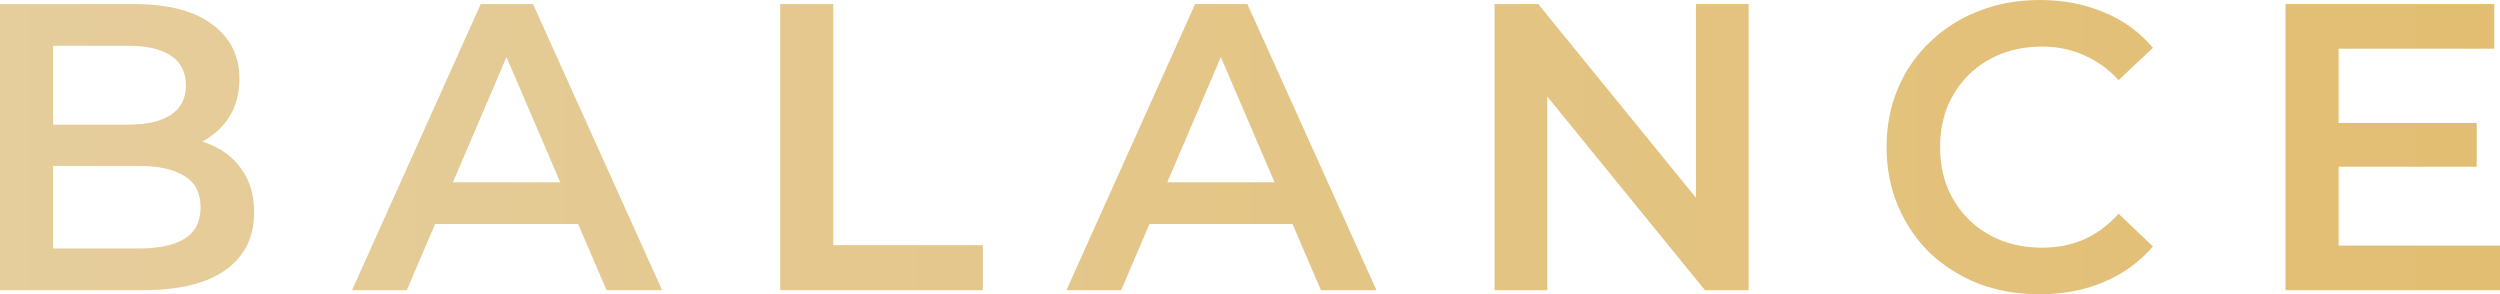 <?xml version="1.0" encoding="UTF-8"?> <svg xmlns="http://www.w3.org/2000/svg" width="960" height="113" viewBox="0 0 960 113" fill="none"><path d="M783.271 0C792.265 1.08166e-05 800.475 1.57 807.9 4.709C815.326 7.743 821.601 12.295 826.726 18.363L813.548 30.762C809.574 26.472 805.129 23.28 800.214 21.188C795.299 18.99 789.965 17.892 784.213 17.892C778.461 17.892 773.179 18.834 768.368 20.717C763.662 22.6 759.531 25.268 755.976 28.721C752.524 32.173 749.804 36.255 747.817 40.963C745.935 45.671 744.994 50.85 744.994 56.5C744.994 62.15 745.935 67.329 747.817 72.037C749.804 76.745 752.524 80.826 755.976 84.279C759.531 87.732 763.662 90.4 768.368 92.283C773.179 94.166 778.461 95.108 784.213 95.108C789.965 95.108 795.299 94.061 800.214 91.969C805.129 89.772 809.574 86.476 813.548 82.082L826.726 94.638C821.601 100.601 815.326 105.152 807.9 108.291C800.475 111.43 792.213 113 783.114 113C774.748 113 766.956 111.639 759.74 108.919C752.629 106.094 746.406 102.171 741.072 97.148C735.843 92.022 731.764 86.005 728.836 79.1C725.908 72.194 724.443 64.661 724.443 56.5C724.443 48.339 725.908 40.806 728.836 33.9C731.764 26.995 735.896 21.031 741.229 16.009C746.563 10.882 752.786 6.959 759.897 4.238C767.009 1.413 774.8 0 783.271 0ZM51.455 1.57C64.632 1.57 74.673 4.186 81.575 9.417C88.478 14.544 91.929 21.45 91.929 30.134C91.929 35.993 90.569 41.015 87.85 45.2C85.297 49.031 81.915 52.077 77.704 54.34C79.035 54.776 80.326 55.287 81.575 55.872C86.49 58.069 90.36 61.313 93.184 65.603C96.112 69.892 97.576 75.229 97.576 81.611C97.576 91.028 93.968 98.352 86.752 103.583C79.536 108.814 68.816 111.43 54.593 111.43H0V1.57H51.455ZM254.253 111.43H232.918L222.003 86.005H167.081L156.207 111.43H135.186L184.601 1.57H204.681L254.253 111.43ZM319.988 94.166H377.404V111.43H299.595V1.57H319.988V94.166ZM528.569 111.43H507.234L496.319 86.005H441.396L430.522 111.43H409.501L458.917 1.57H478.996L528.569 111.43ZM651.249 75.949V1.57H671.486V111.43H654.7L594.147 37.051V111.43H573.91V1.57H590.695L651.249 75.949ZM957.804 18.677H898.034V47.24H951.059V64.033H898.034V94.323H960V111.43H877.641V1.57H957.804V18.677ZM20.394 95.422H53.338C60.972 95.422 66.829 94.166 70.907 91.655C74.986 89.144 77.025 85.116 77.025 79.57C77.025 74.13 74.986 70.154 70.907 67.643C66.829 65.027 60.972 63.72 53.338 63.72H20.394V95.422ZM173.928 69.997H215.132L194.491 21.917L173.928 69.997ZM448.243 69.997H489.447L468.807 21.917L448.243 69.997ZM20.394 47.868H49.259C56.37 47.868 61.808 46.612 65.573 44.102C69.443 41.59 71.378 37.824 71.378 32.802C71.378 27.675 69.443 23.856 65.573 21.345C61.808 18.834 56.37 17.578 49.259 17.578H20.394V47.868Z" fill="url(#paint0_linear_58_478)"></path><defs><linearGradient id="paint0_linear_58_478" x1="0" y1="56.5" x2="960" y2="56.5" gradientUnits="userSpaceOnUse"><stop stop-color="#E5CD9C"></stop><stop offset="1" stop-color="#E2BE72"></stop></linearGradient></defs></svg> 